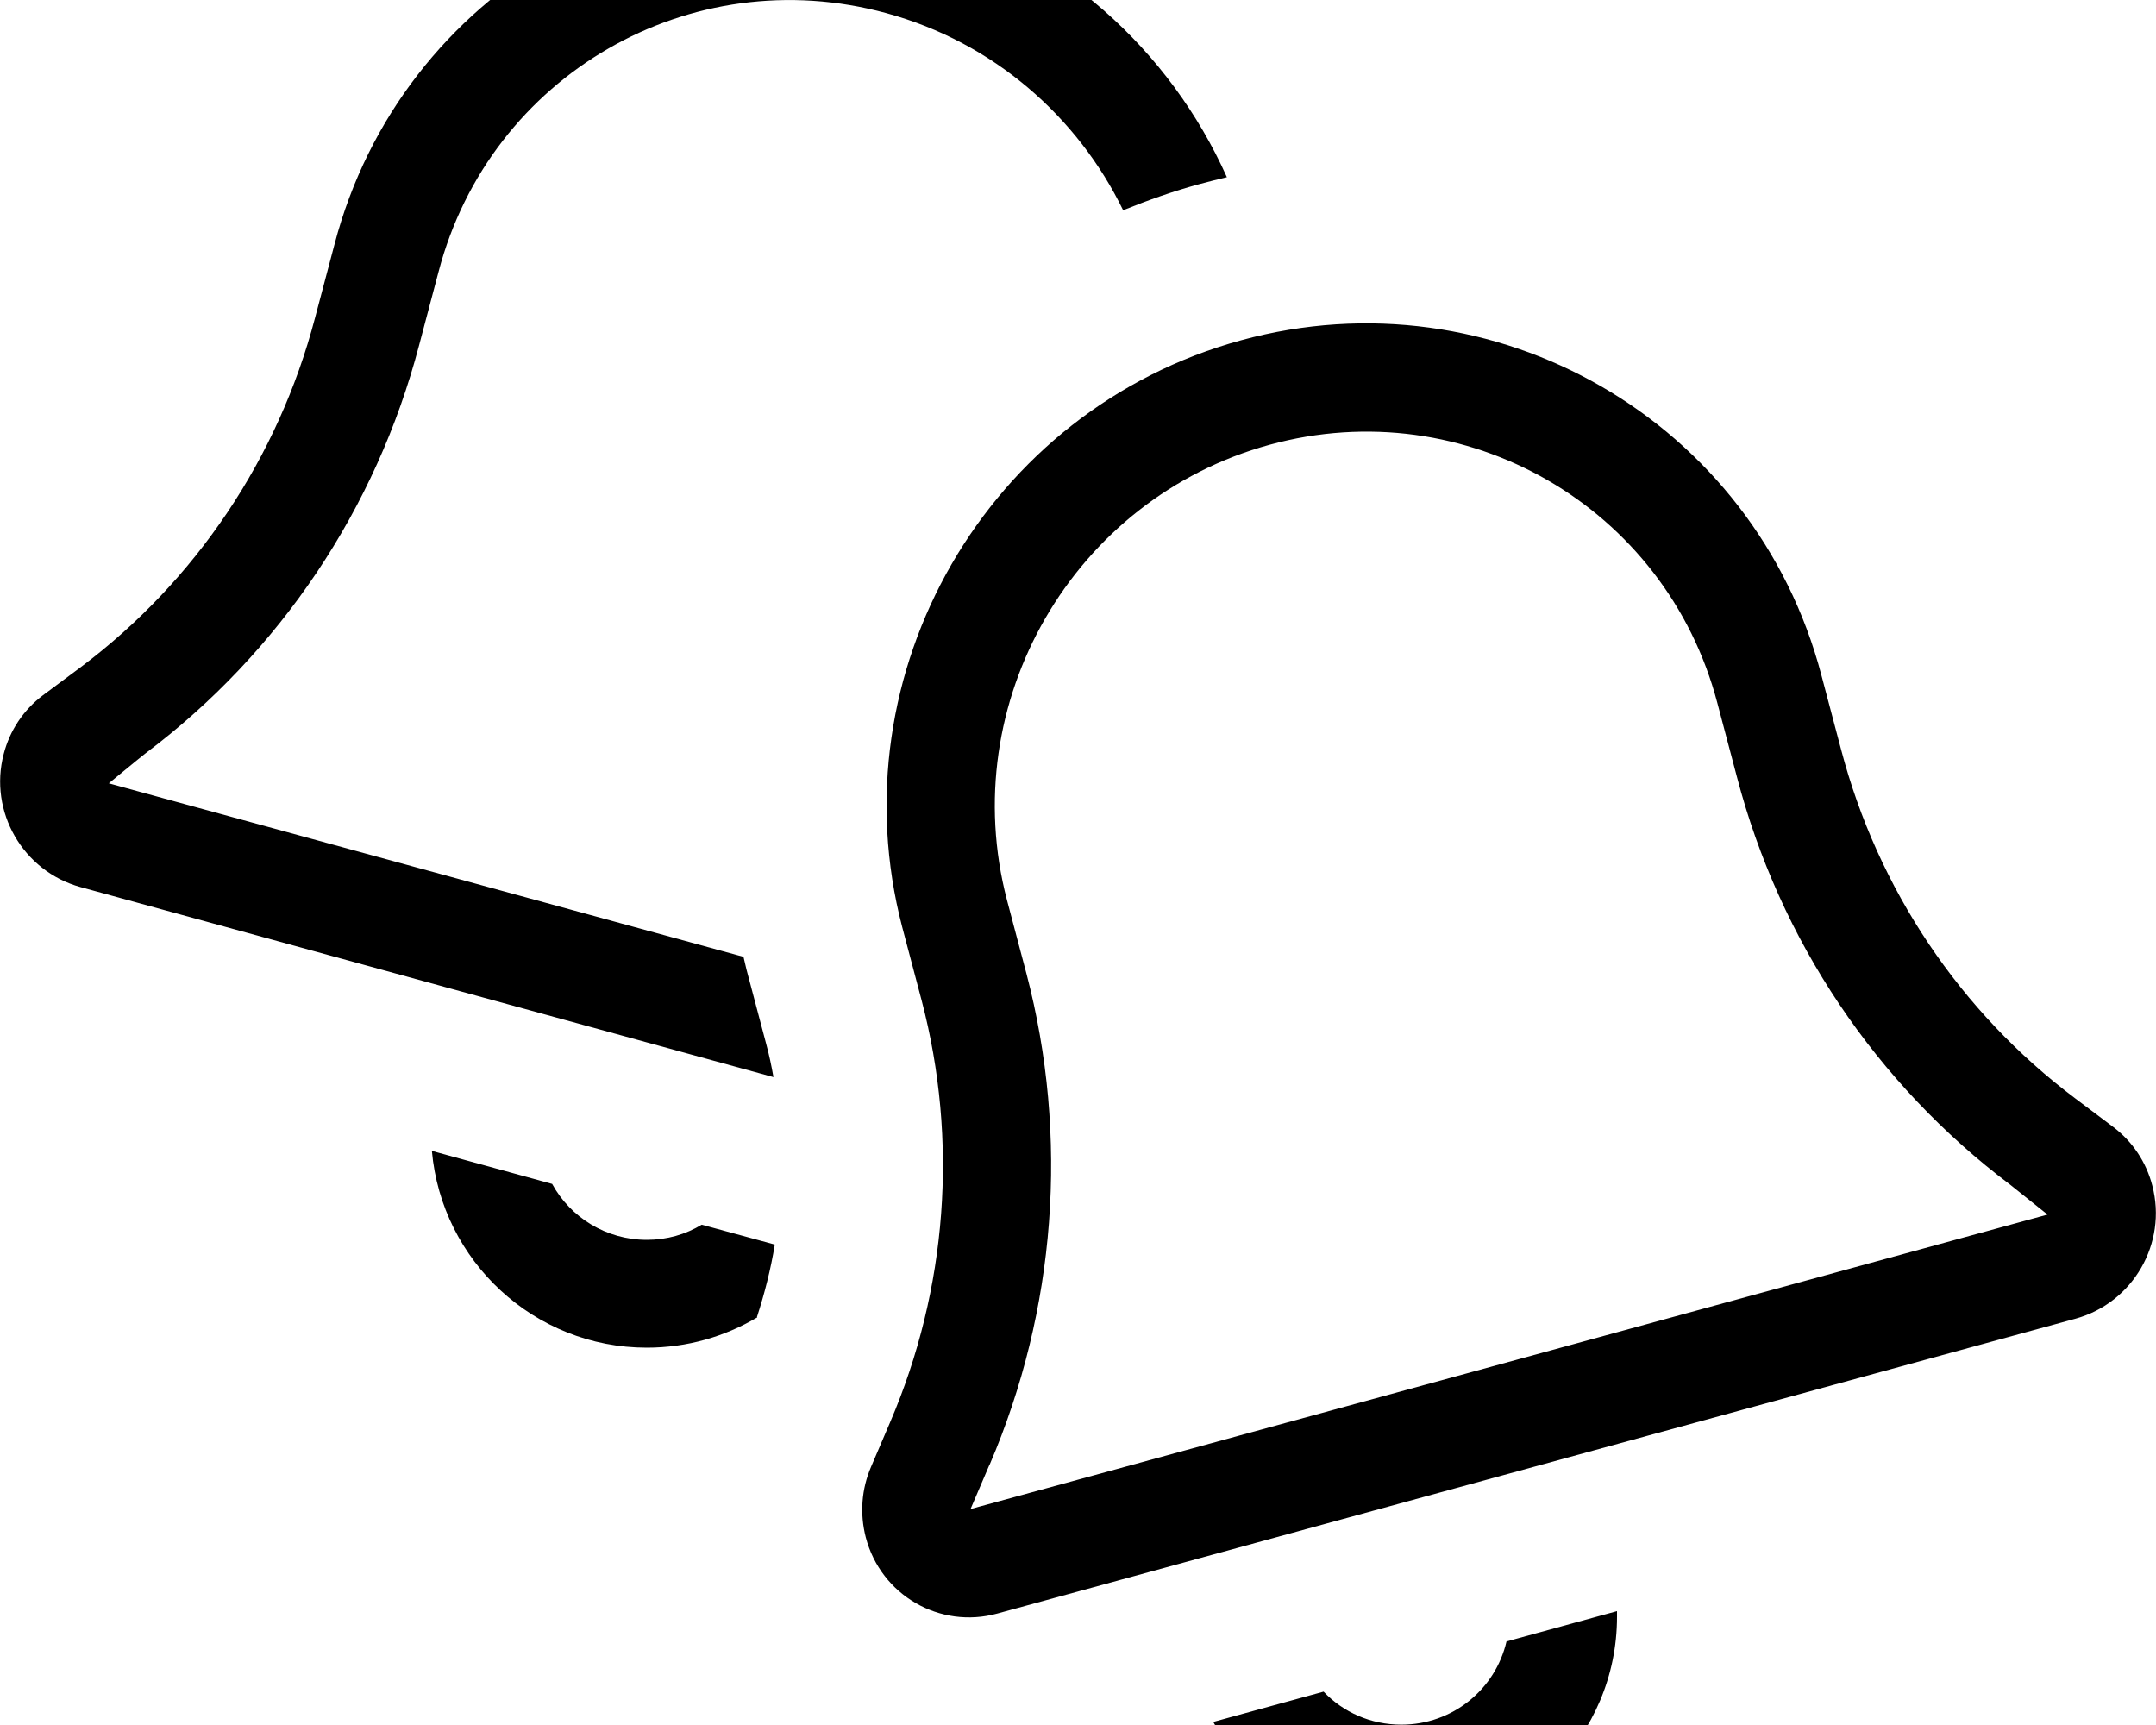 <svg xmlns="http://www.w3.org/2000/svg" viewBox="0 0 640 512"><!--! Font Awesome Pro 7.0.0 by @fontawesome - https://fontawesome.com License - https://fontawesome.com/license (Commercial License) Copyright 2025 Fonticons, Inc. --><path fill="currentColor" d="M356.2 54.6c-7.8 2.1-15.4 4.8-22.8 7.8-13.5-27.7-38.4-49.8-70.3-58.5-58.2-15.9-117.6 18.4-132.9 76.7l-5.8 21.9c-12.7 48.4-41.3 91.1-81.2 121.1-1.2 .9-10.9 8.9-10.9 8.9l23 6.3 165.4 45.2c.3 1.3 .6 2.5 .9 3.8l5.8 21.9c.9 3.3 1.6 6.6 2.2 10L23.9 263.3c-17.1-4.7-27.3-22.4-22.8-39.5 1.8-7 5.9-13.1 11.6-17.4L24 198c34.1-25.6 58.6-62.1 69.5-103.6l5.8-21.9c19.8-75.5 97-120.1 172.3-99.5 42.8 11.7 75.7 41.9 92.6 79.6-2.7 .6-5.3 1.3-8 2zM224.8 391c-9.6 5.7-20.8 9-32.8 9-33.4 0-60.9-25.7-63.8-58.4l35.7 9.8c5.4 9.9 16 16.6 28.1 16.6 6 0 11.5-1.6 16.3-4.5l21.7 5.9c-1.2 7.3-3 14.4-5.3 21.5zM616 326l11.3 8.5c5.7 4.3 9.8 10.4 11.6 17.4 4.5 17.1-5.7 34.8-22.8 39.5l-320 87.5c-17.1 4.7-34.6-5.4-39.1-22.6-1.8-7-1.3-14.3 1.6-21l5.6-13.1c17-39.6 20.3-83.7 9.4-125.2l-5.8-21.9C248.1 199.6 293.1 121.6 368.4 101S520.9 125 540.7 200.5l5.8 21.9c10.9 41.5 35.4 78 69.5 103.6zM293.7 434.8l-5.6 13.1 319.7-87.4-11-8.8c-39.9-30-68.5-72.6-81.2-121.1l-5.8-21.9c-15.3-58.3-74.8-92.6-132.9-76.7-58.4 16-93.3 76.5-78 135.1l5.8 21.9c12.7 48.4 8.8 99.8-11 145.9zm66.4 76.3l32.8-9c5.8 6.1 14 9.8 23.1 9.8 15.2 0 27.9-10.5 31.2-24.7l32.8-9c0 .6 0 1.1 0 1.7 0 35.3-28.7 64-64 64-24 0-45-13.3-55.9-32.9z"/></svg>